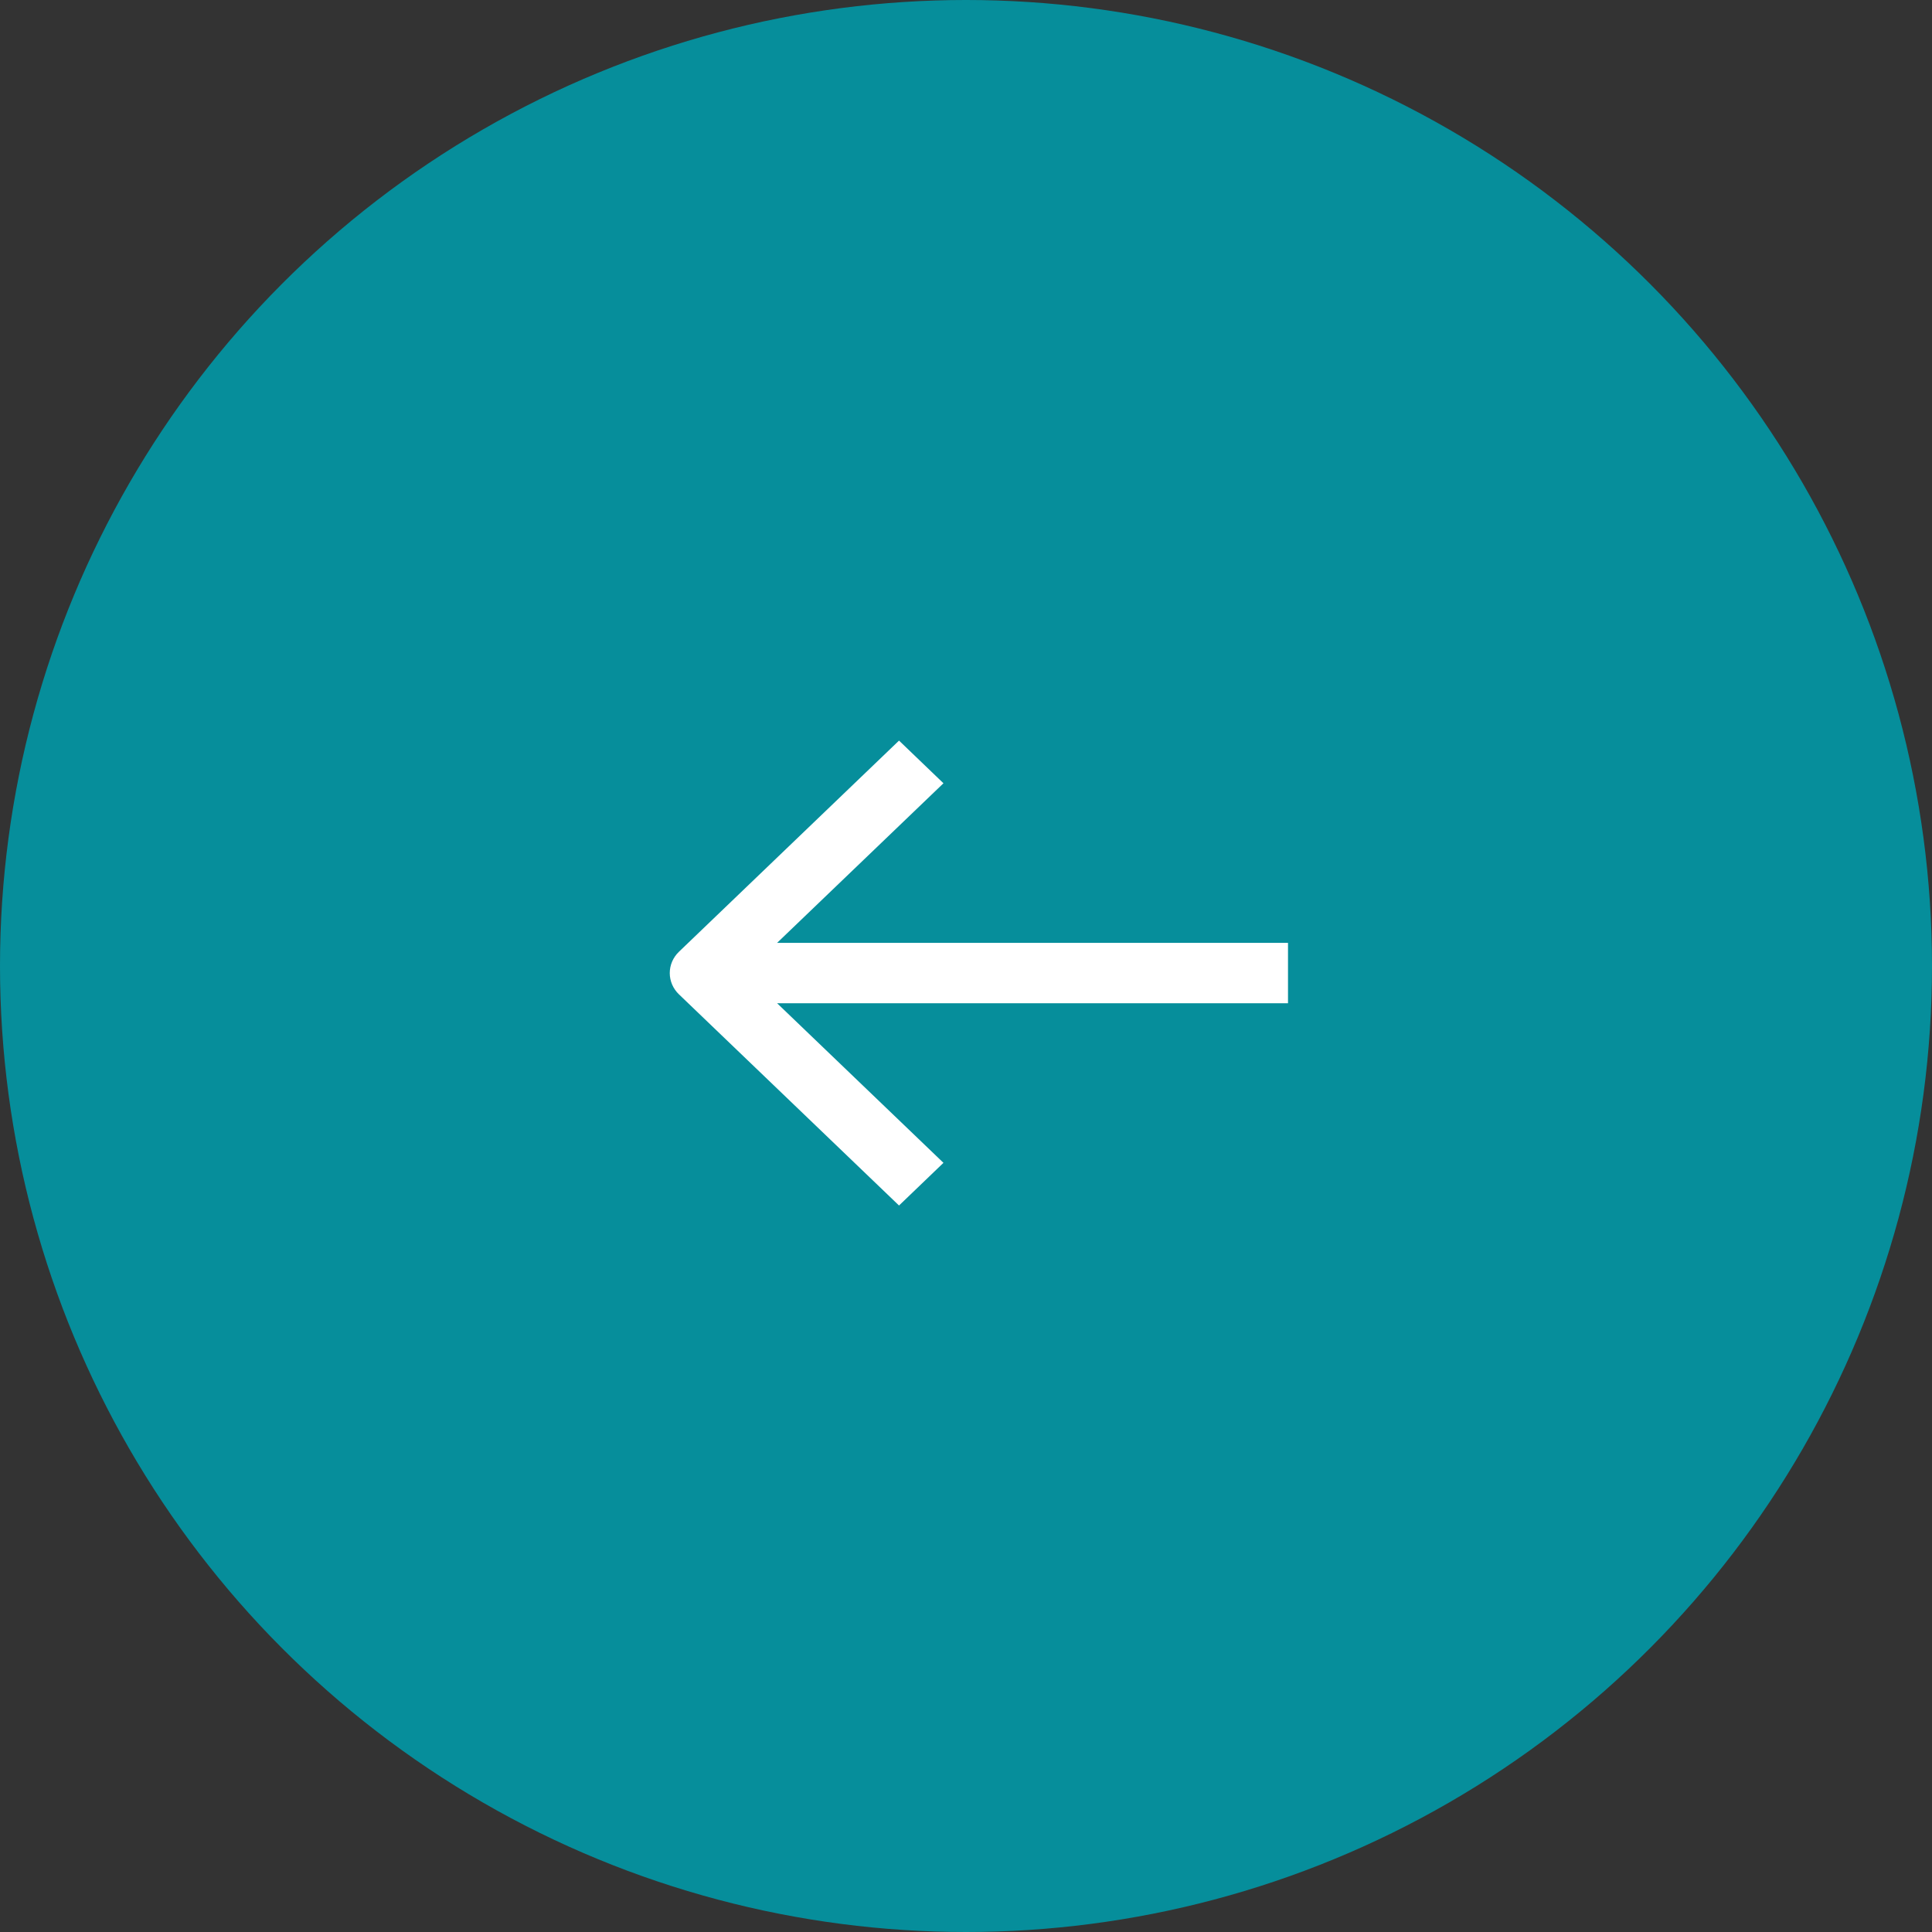 <svg xmlns="http://www.w3.org/2000/svg" width="60" height="60" viewBox="0 0 60 60" fill="none"><rect x="0" y="0" width="60" height="60" fill="#333333" stroke="none"/><circle cx="30" cy="30" r="30" fill="#068E9B"></circle><path fill-rule="evenodd" clip-rule="evenodd" d="M24.133 29.282L29.3 24.325L27.92 23L21.086 29.557C20.903 29.732 20.8 29.971 20.8 30.219C20.8 30.467 20.903 30.706 21.086 30.881L27.92 37.438L29.3 36.113L24.133 31.156L40 31.156L40 29.282L24.133 29.282Z" fill="white"></path></svg>